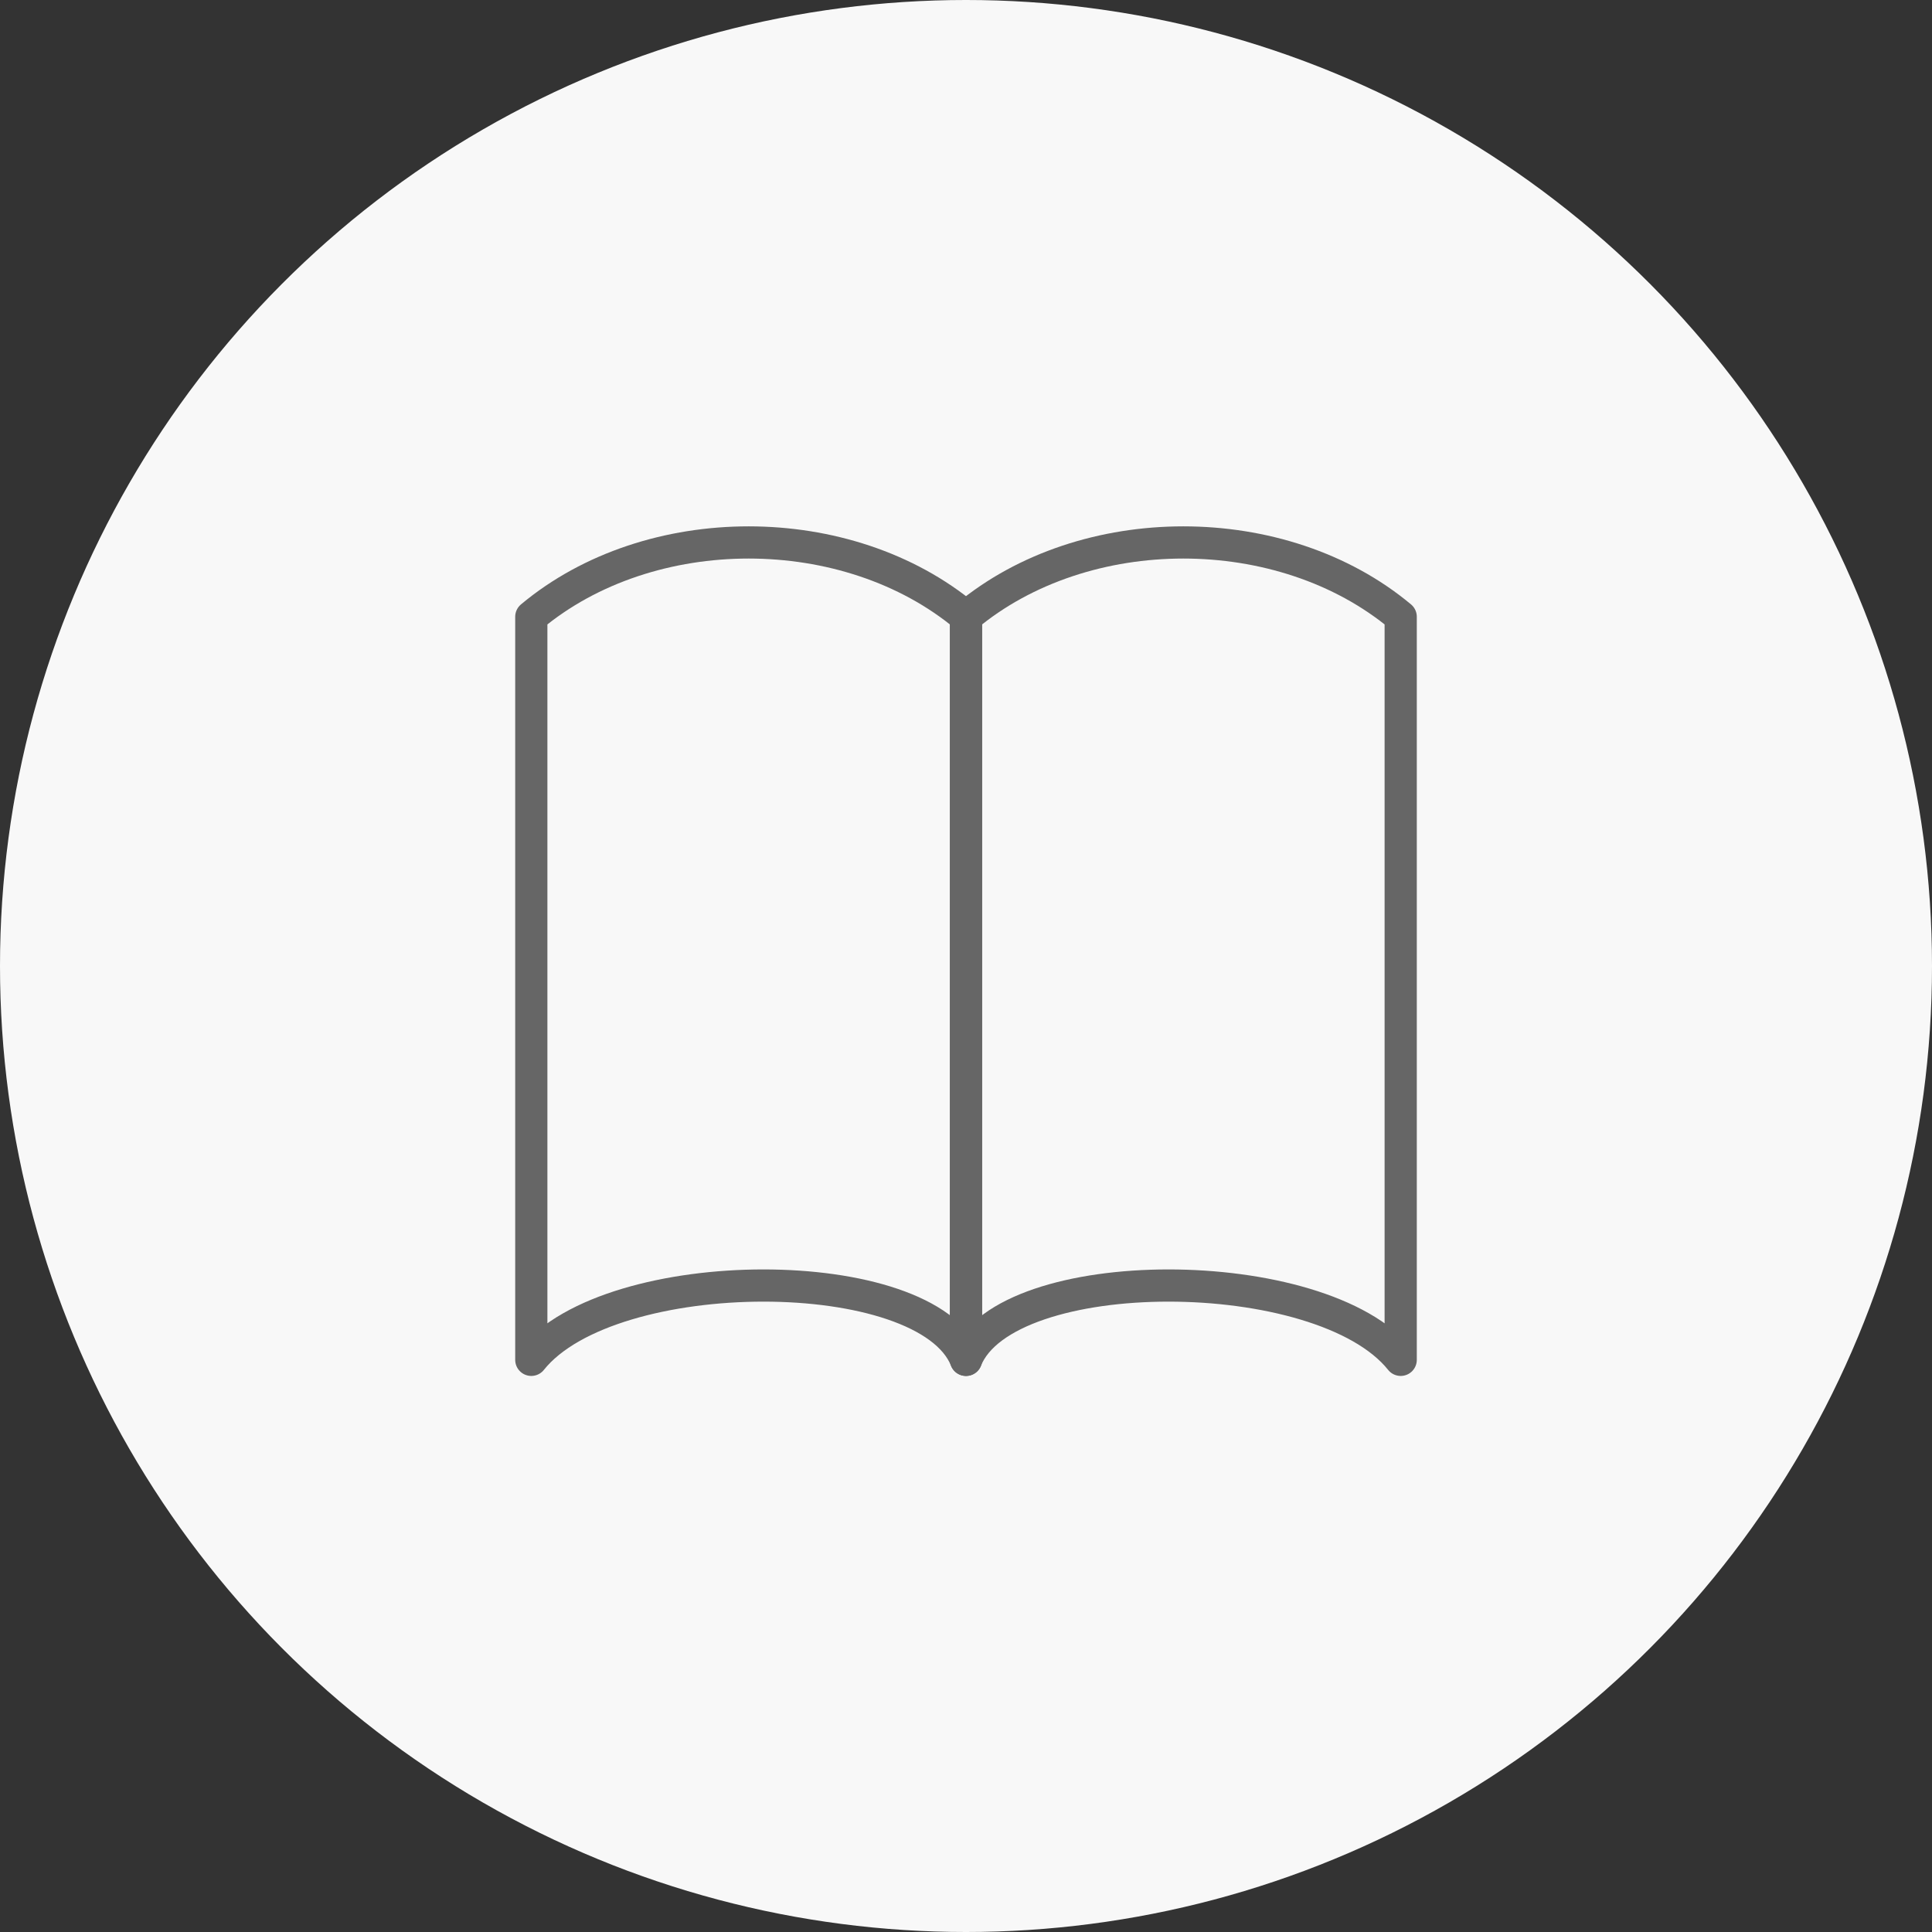<?xml version="1.0" encoding="UTF-8"?>
<svg width="60px" height="60px" viewBox="0 0 60 60" version="1.1" xmlns="http://www.w3.org/2000/svg" xmlns:xlink="http://www.w3.org/1999/xlink">
    <rect x="0" y="0" width="60" height="60" fill="#333333" stroke="none"/>
    <!-- Generator: Sketch 49.3 (51167) - http://www.bohemiancoding.com/sketch -->
    <title>icon/common/ind_education</title>
    <desc>Created with Sketch.</desc>
    <defs></defs>
    <g id="icon/common/ind_education" stroke="none" stroke-width="1" fill="none" fill-rule="evenodd">
        <circle id="Oval-4" fill="#F8F8F8" cx="30" cy="30" r="30"></circle>
        <g id="Page-1" transform="translate(16.5, 15)" stroke="#666666" stroke-linecap="round" stroke-linejoin="round">
            <path d="M27,4.154 C23.318,1.077 17.182,1.077 13.5,4.154 L13.5,27.231 C14.727,24.154 24.545,24.154 27,27.231 L27,4.154 Z" id="Stroke-1"></path>
            <path d="M0,4.154 C3.682,1.077 9.818,1.077 13.5,4.154 L13.5,27.231 C12.273,24.154 2.455,24.154 0,27.231 L0,4.154 Z" id="Stroke-3"></path>
        </g>
    </g>
</svg>